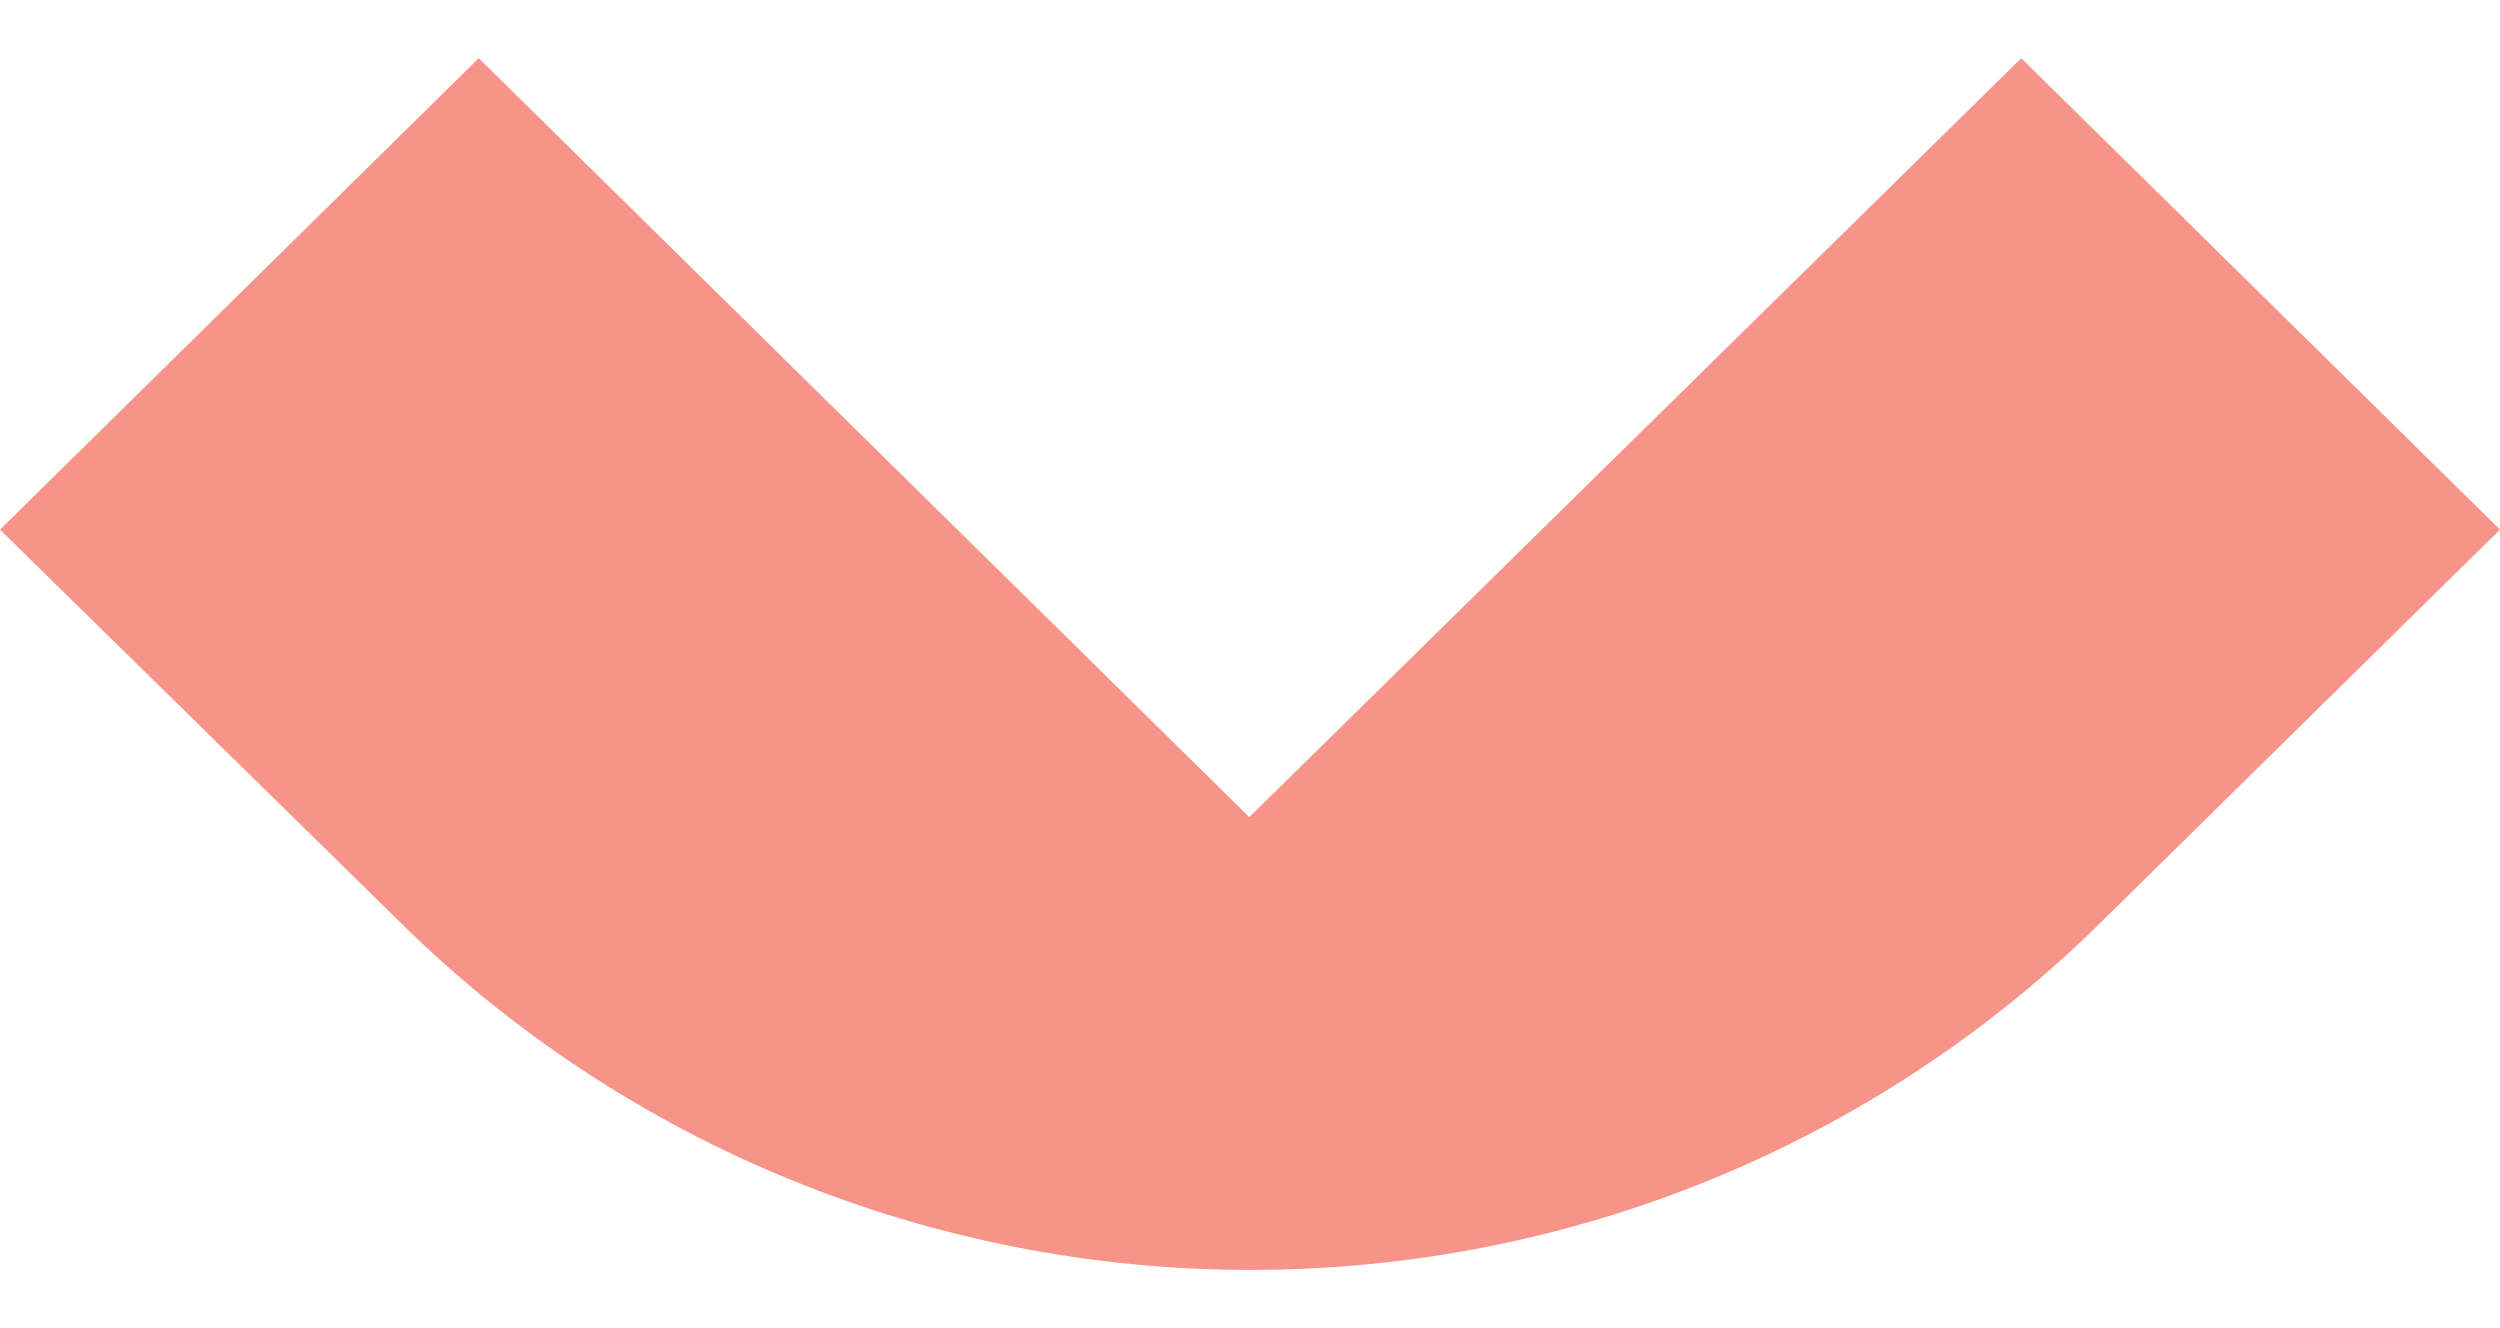 <svg xmlns="http://www.w3.org/2000/svg" width="32" height="17" viewBox="0 0 32 17" fill="none"><path d="M15.991 10.459L25.872 0.745L32 6.779L26.883 11.814C25.456 13.222 23.76 14.338 21.894 15.101C20.028 15.863 18.027 16.255 16.007 16.255C13.987 16.255 11.986 15.863 10.12 15.101C8.254 14.338 6.559 13.222 5.131 11.814L-2.63752e-07 6.779L6.128 0.745L15.991 10.459Z" fill="#F79489"></path></svg>